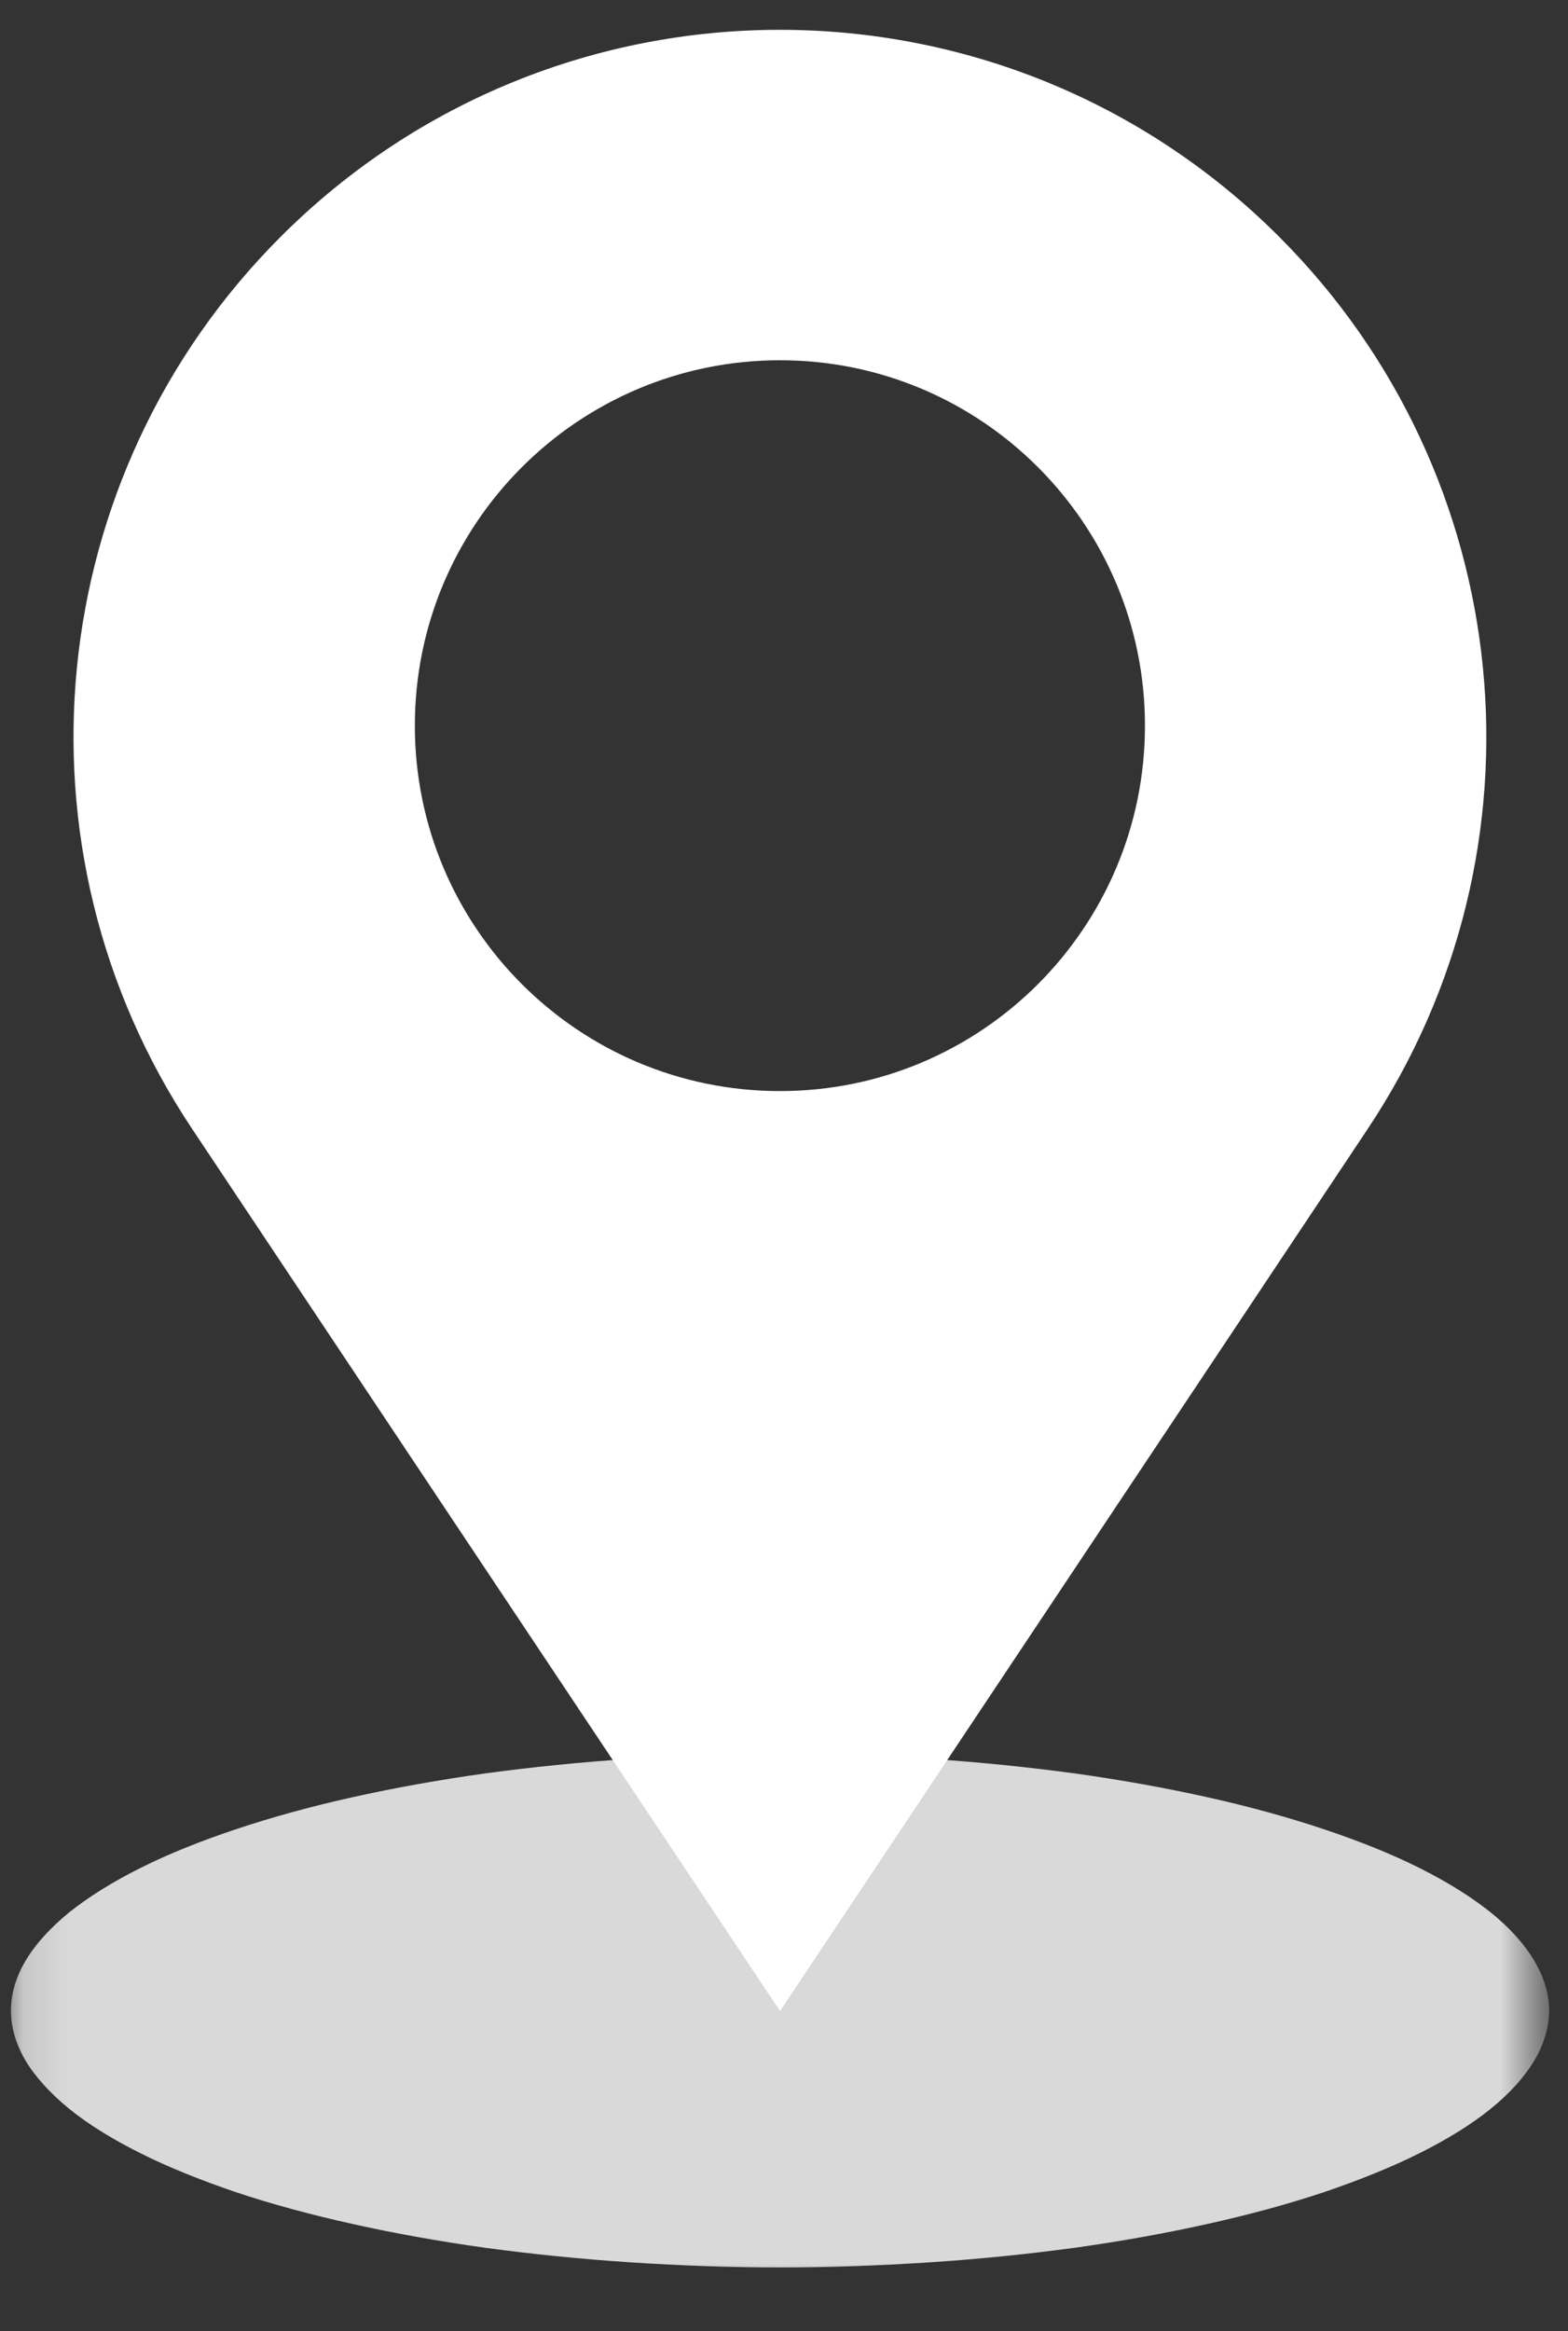 <svg width="35" height="52" viewBox="0 0 35 52" fill="none" xmlns="http://www.w3.org/2000/svg">
<rect x="0" y="0" width="35" height="52" fill="#333333" stroke="none"/>
<mask id="mask0_41_6204" style="mask-type:luminance" maskUnits="userSpaceOnUse" x="0" y="38" width="35" height="14">
<path d="M0.115 38H34.406V51.151H0.115V38Z" fill="white"/>
</mask>
<g mask="url(#mask0_41_6204)">
<path d="M34.578 44.849C34.578 45.224 34.464 45.599 34.245 45.969C34.026 46.333 33.703 46.693 33.271 47.042C32.839 47.391 32.308 47.719 31.683 48.031C31.058 48.344 30.344 48.63 29.547 48.901C28.75 49.167 27.886 49.401 26.948 49.609C26.011 49.818 25.021 49.995 23.98 50.141C22.938 50.281 21.865 50.391 20.761 50.464C19.651 50.536 18.537 50.578 17.412 50.578C16.282 50.578 15.167 50.536 14.063 50.464C12.954 50.391 11.88 50.281 10.839 50.141C9.797 49.995 8.808 49.818 7.87 49.609C6.933 49.401 6.068 49.167 5.271 48.901C4.474 48.63 3.761 48.344 3.136 48.031C2.511 47.719 1.979 47.391 1.547 47.042C1.12 46.693 0.792 46.333 0.573 45.969C0.354 45.599 0.245 45.224 0.245 44.849C0.245 44.474 0.354 44.099 0.573 43.734C0.792 43.365 1.12 43.005 1.547 42.656C1.979 42.312 2.511 41.979 3.136 41.667C3.761 41.354 4.474 41.068 5.271 40.802C6.068 40.536 6.933 40.297 7.87 40.089C8.808 39.88 9.797 39.703 10.839 39.557C11.88 39.417 12.954 39.307 14.063 39.234C15.167 39.161 16.282 39.125 17.412 39.125C18.537 39.125 19.651 39.161 20.761 39.234C21.865 39.307 22.938 39.417 23.98 39.557C25.021 39.703 26.011 39.88 26.948 40.089C27.886 40.297 28.75 40.536 29.547 40.802C30.344 41.068 31.058 41.354 31.683 41.667C32.308 41.979 32.839 42.312 33.271 42.656C33.703 43.005 34.026 43.365 34.245 43.734C34.464 44.099 34.578 44.474 34.578 44.849Z" fill="#D9D9D9"/>
</g>
<path fill-rule="evenodd" clip-rule="evenodd" d="M28.557 5.286C22.401 -0.875 12.417 -0.875 6.26 5.286C0.943 10.604 0.12 18.932 4.292 25.187L17.411 44.859L30.526 25.187C34.698 18.932 33.875 10.604 28.557 5.286ZM17.411 24.338C21.911 24.338 25.557 20.687 25.557 16.187C25.557 11.687 21.911 8.036 17.411 8.036C12.906 8.036 9.26 11.687 9.26 16.187C9.26 20.687 12.906 24.338 17.411 24.338Z" fill="white"/>
</svg>
